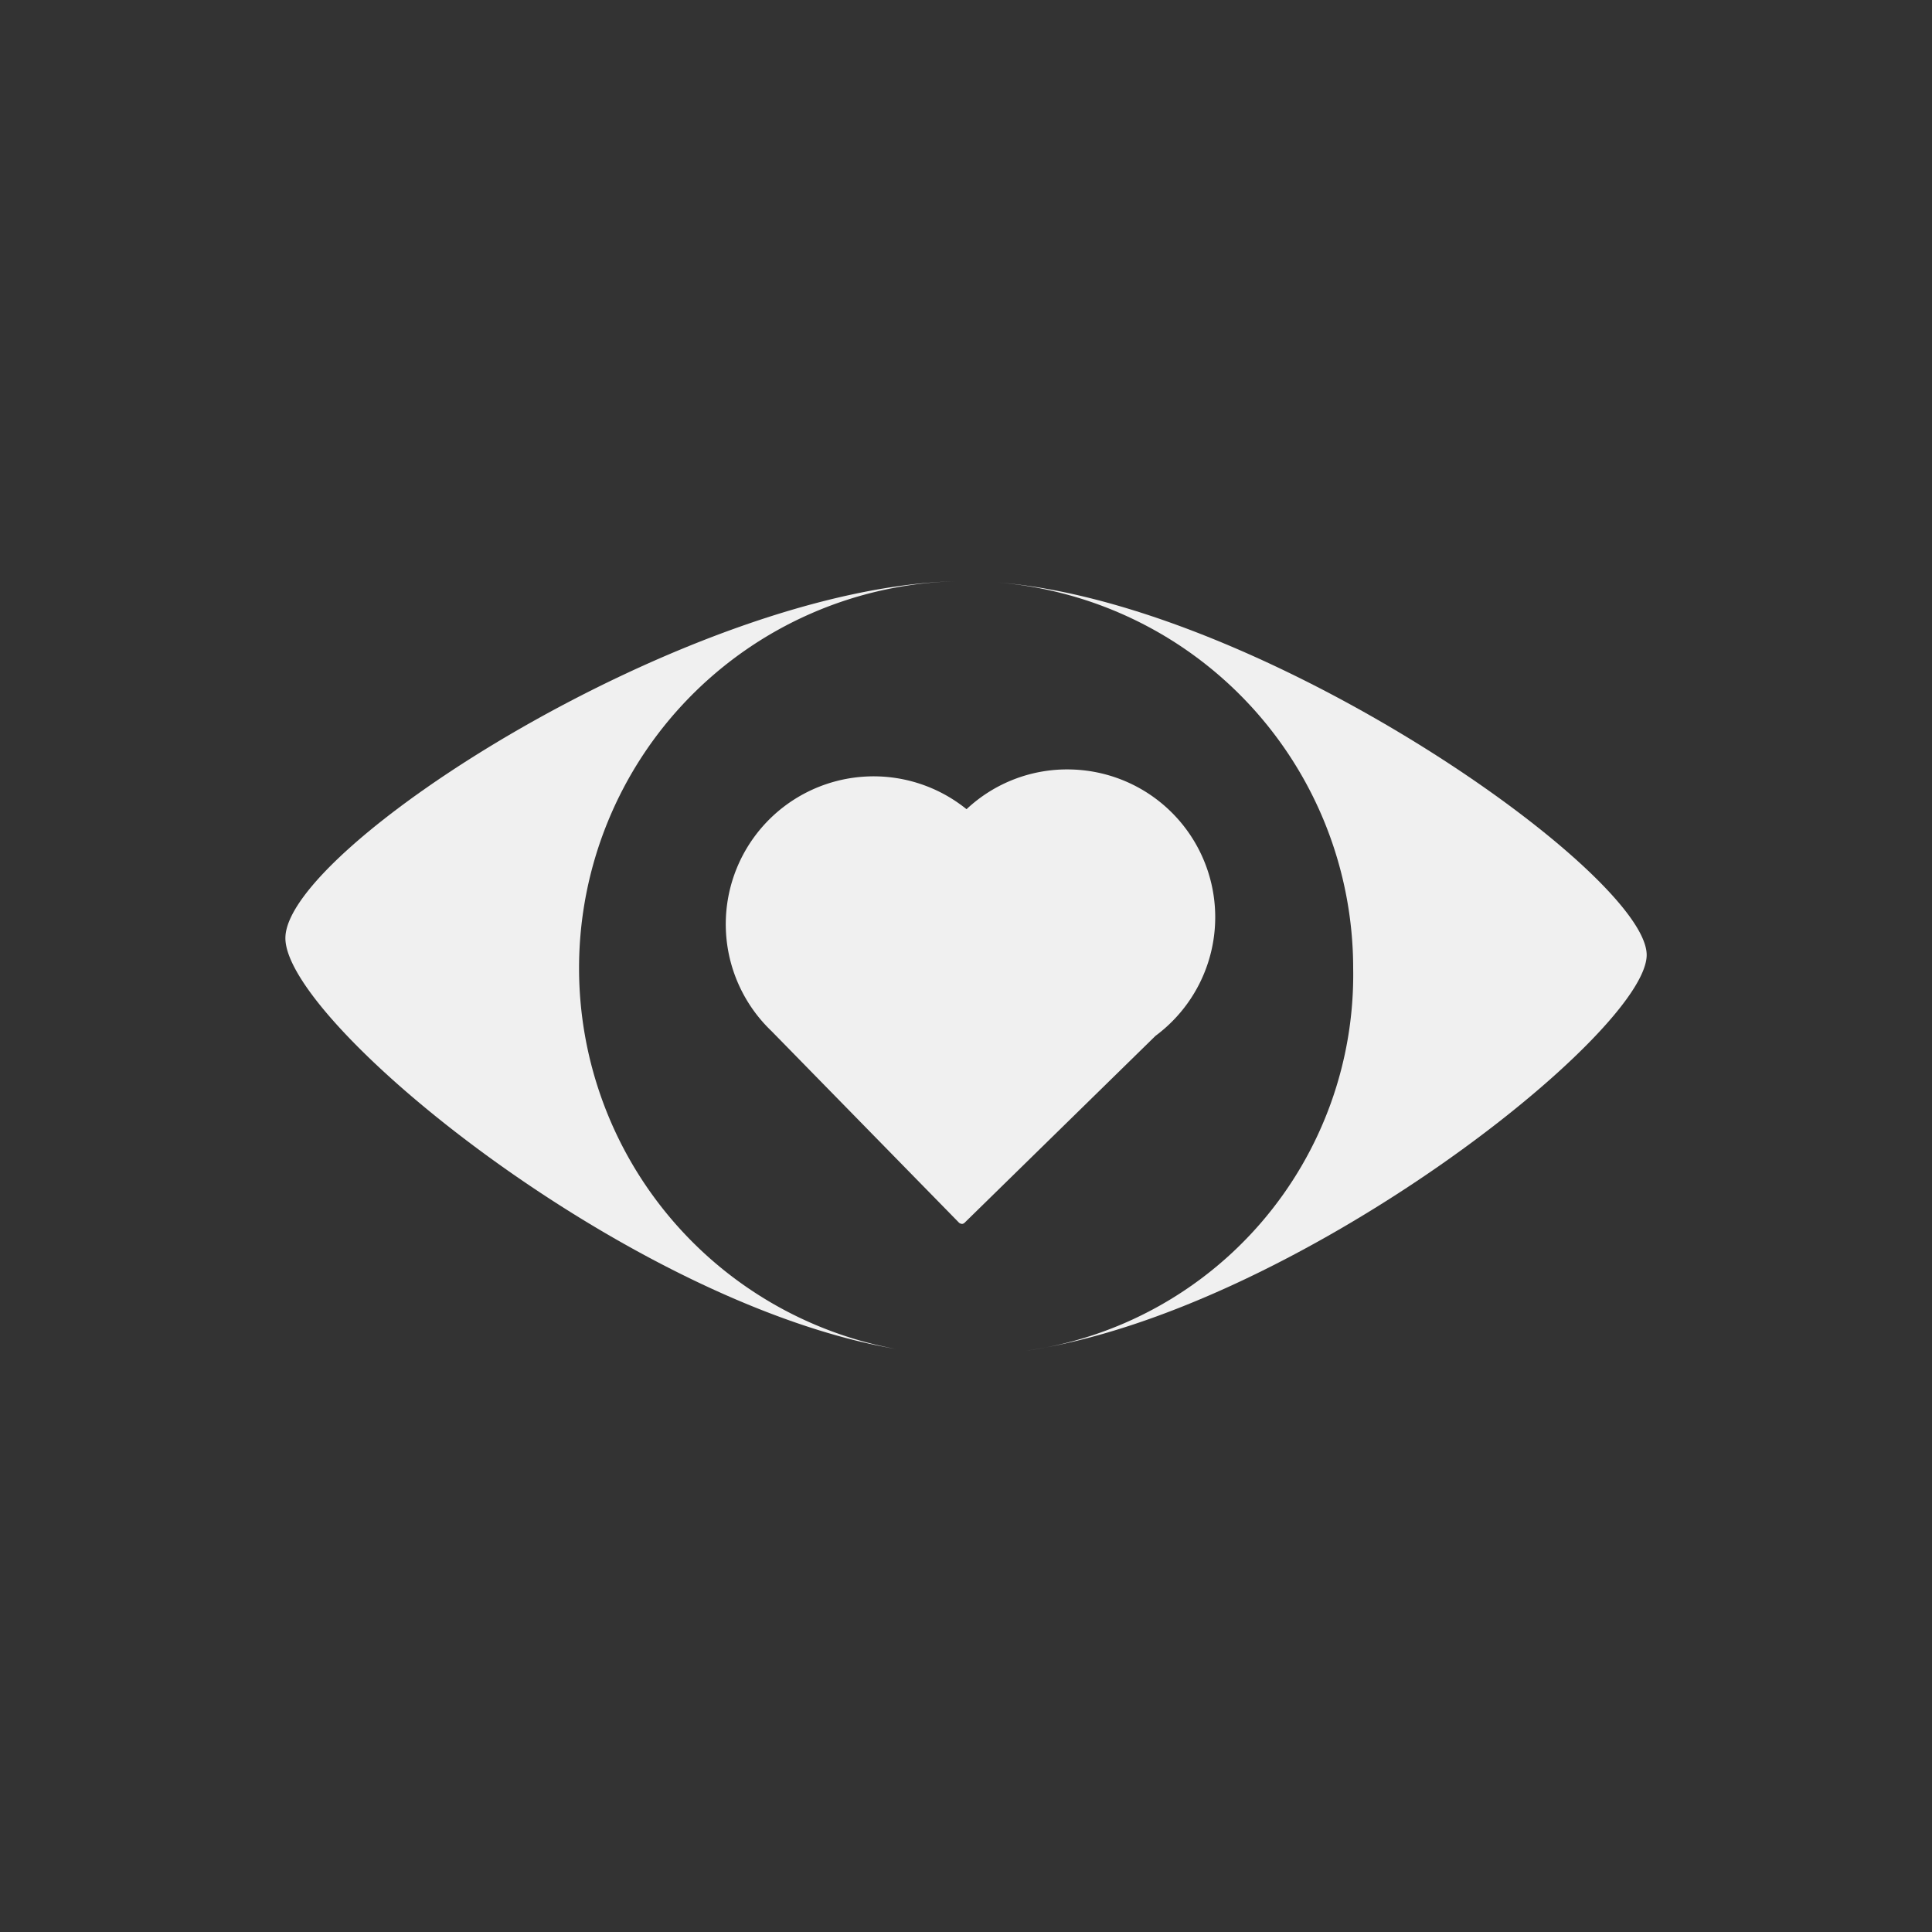 <svg xmlns="http://www.w3.org/2000/svg" width="25" height="25" viewBox="0 0 25 25"><rect x="0" y="0" width="25" height="25" fill="#333333" stroke="none"/><g id="Logotestimonial2" transform="translate(-564 -1566)"><circle id="Elipse_51" data-name="Elipse 51" cx="12.5" cy="12.5" r="12.5" transform="translate(564 1566)" fill="#fff" opacity="0"></circle><g id="favicon-Maria-2022" transform="translate(564.793 1551.011)"><path id="Caminho_29682" data-name="Caminho 29682" d="M34.9,40.865a.056.056,0,0,1-.041-.018l-2.423-2.476A1.913,1.913,0,0,1,34.96,35.5a1.9,1.9,0,0,1,1.357-.514,1.912,1.912,0,0,1,1.088,3.447l-2.468,2.416a.057.057,0,0,1-.043.018h0Z" transform="translate(-23.246 -10.04)" fill="#f0f0f0"></path><g id="Grupo_1779" data-name="Grupo 1779" transform="translate(2.9 22.51)"><path id="Caminho_29683" data-name="Caminho 29683" d="M6.7,27.517a5.008,5.008,0,0,1,4.878-5.007C8.137,22.594,2.9,25.955,2.9,27.128c0,1.1,4.448,4.726,7.9,5.317A5.012,5.012,0,0,1,6.7,27.519Z" transform="translate(-2.9 -22.51)" fill="#f0f0f0"></path><path id="Caminho_29684" data-name="Caminho 29684" d="M50.1,22.59a5.011,5.011,0,0,1,4.6,4.993,4.913,4.913,0,0,1-4.228,4.948c3.472-.512,8.022-4.109,8.026-5.12C58.5,26.363,53.535,22.861,50.1,22.59Z" transform="translate(-40.883 -22.574)" fill="#f0f0f0"></path></g></g></g></svg>